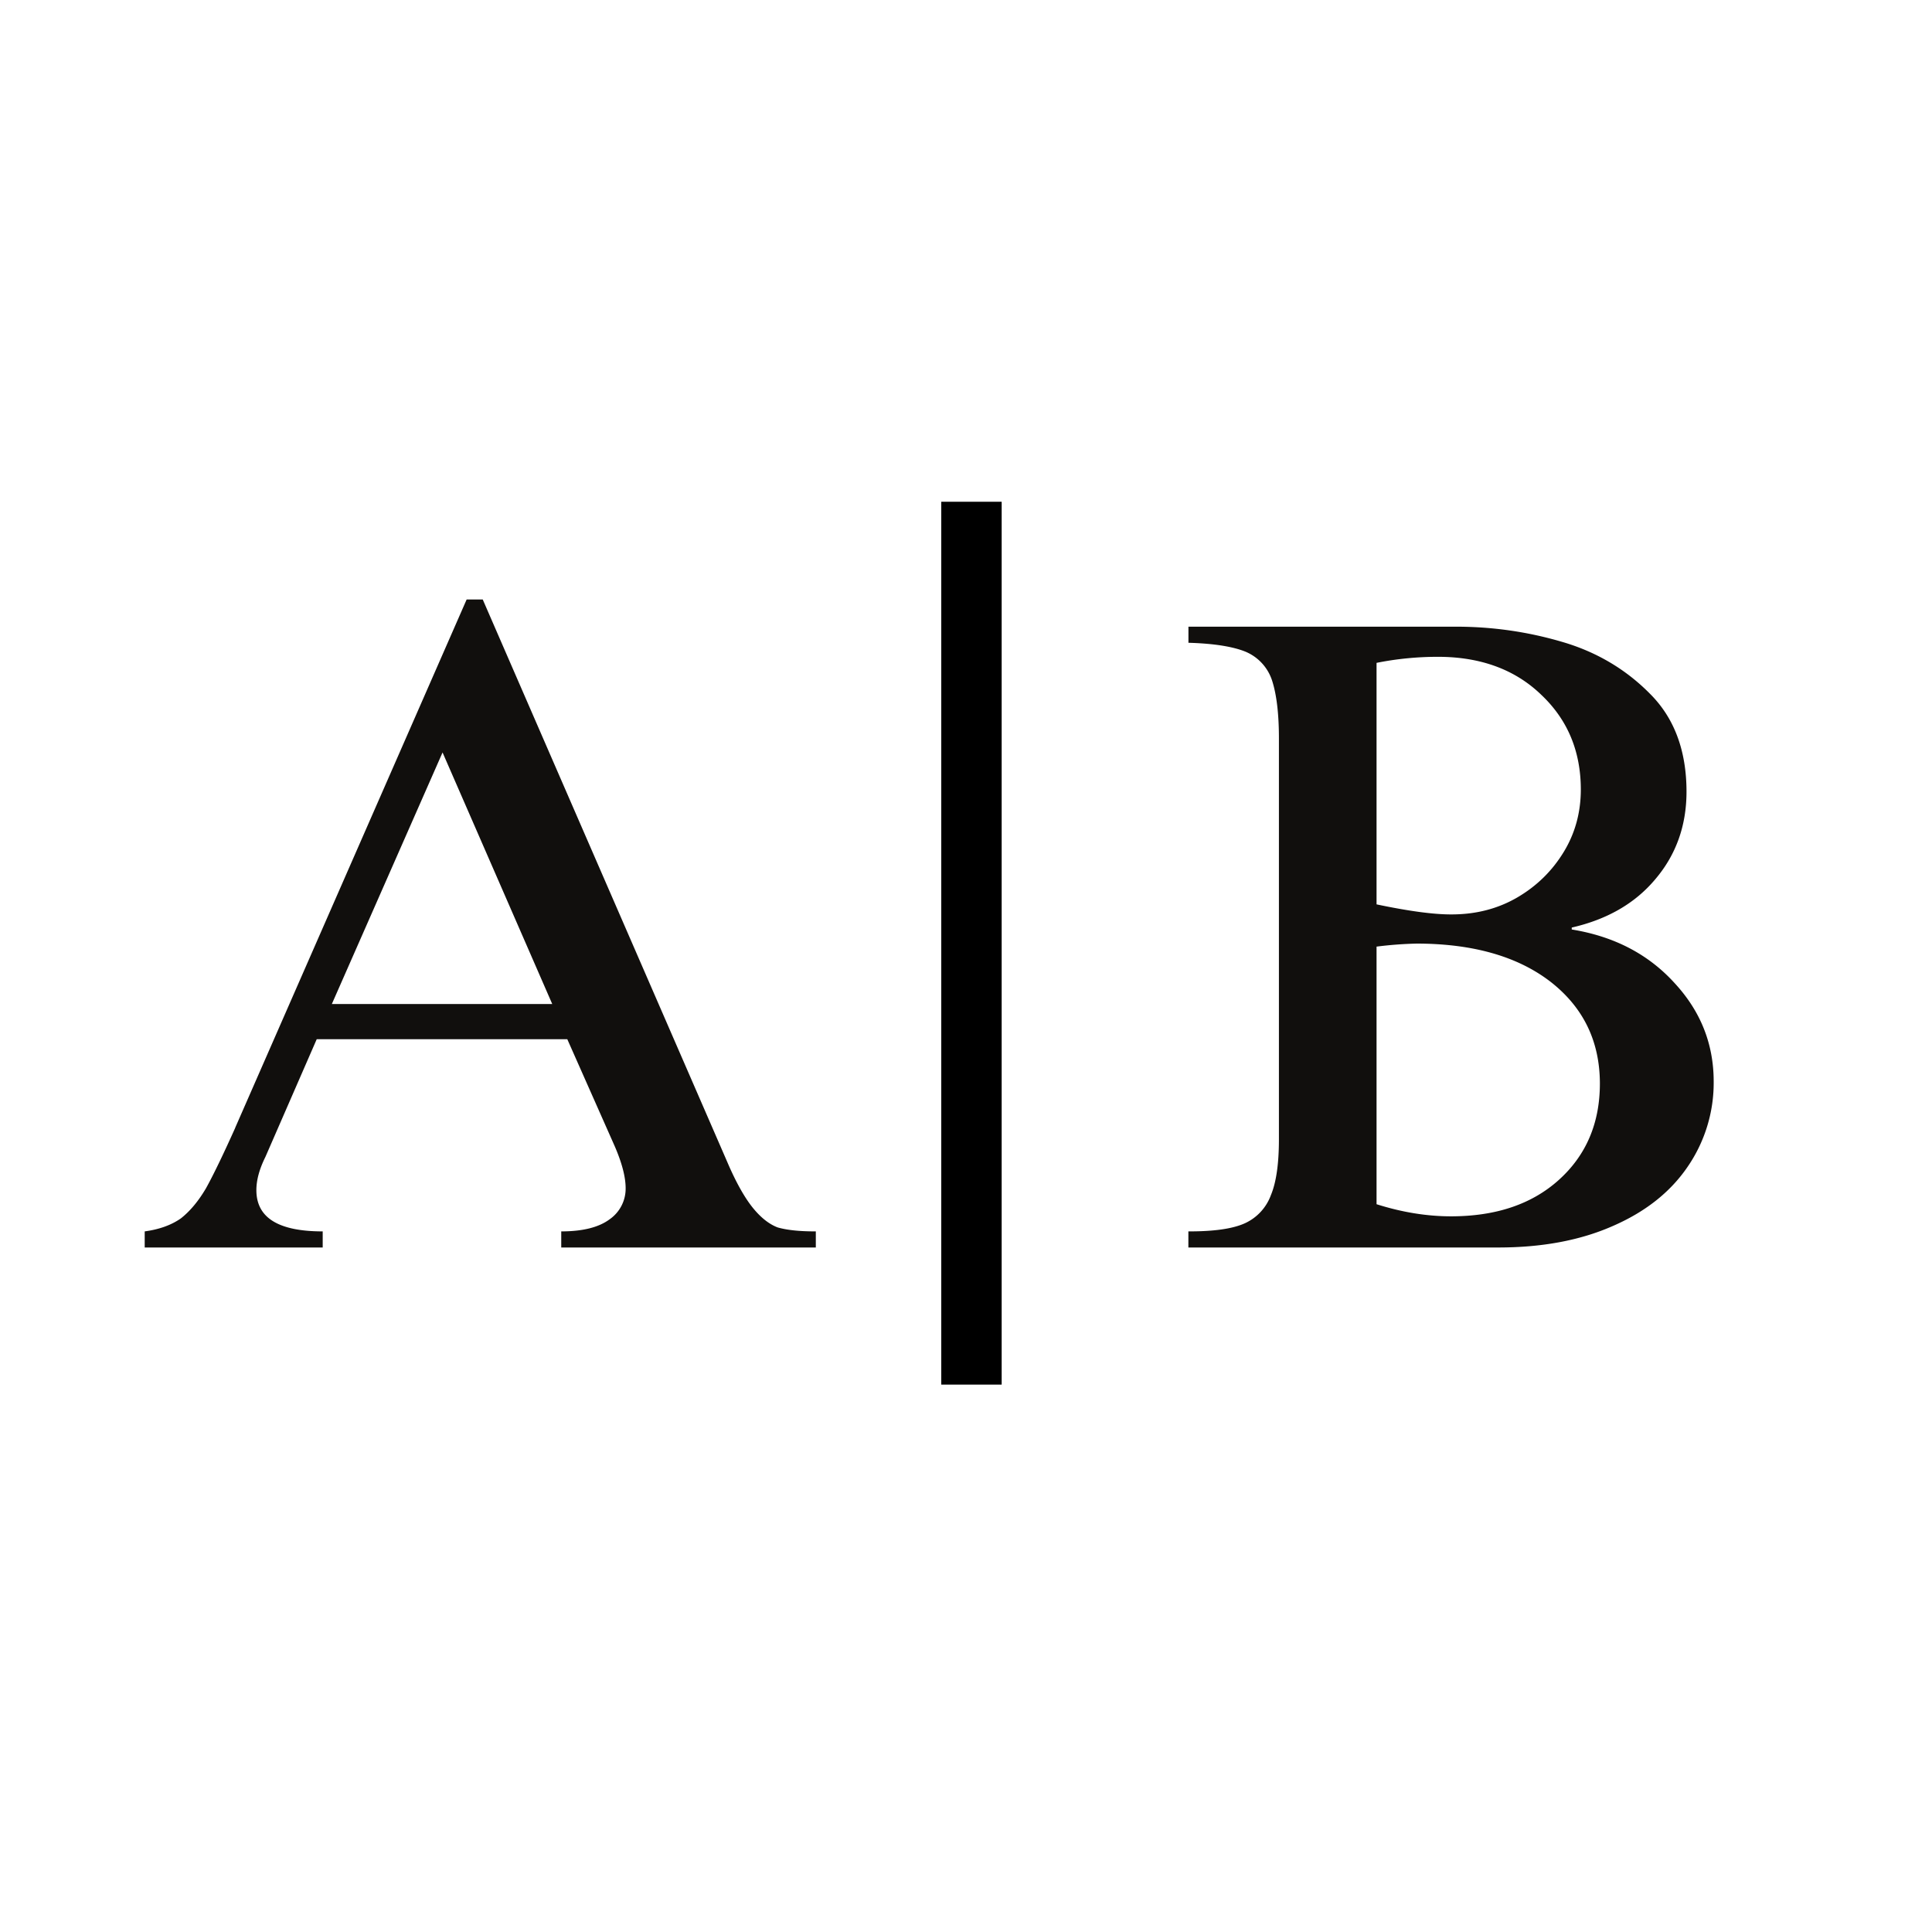 <svg height="30" width="30" xmlns="http://www.w3.org/2000/svg"><path style="stroke:none;fill-rule:nonzero;fill:#110f0d;fill-opacity:1" d="m3.652 17.512 3.594-8.203h.25l3.797 8.734c.133.312.266.547.39.703q.188.235.391.313.218.063.594.062v.25H8.715v-.25q.498 0 .75-.187a.58.58 0 0 0 .25-.485q-.001-.263-.172-.656l-.734-1.656H4.918l-.797 1.828q-.14.282-.14.515c0 .43.343.641 1.03.641v.25H2.247v-.25q.34-.046.563-.203.215-.17.39-.469.172-.311.453-.937m4.922-1.922-1.703-3.906-1.719 3.906ZM26.188 12.293c0 .531-.165.984-.485 1.36q-.47.561-1.297.75v.03q.985.16 1.594.829.61.657.61 1.531a2.3 2.3 0 0 1-.407 1.328c-.273.399-.664.703-1.172.922q-.751.328-1.765.328h-4.813v-.25q.593.002.875-.125a.77.77 0 0 0 .406-.437q.124-.296.125-.86v-6.234c0-.395-.039-.695-.109-.906a.73.73 0 0 0-.406-.438q-.3-.123-.89-.14v-.25h4.155q.844 0 1.641.234c.54.156 1 .43 1.375.812.375.375.563.883.563 1.516m-4.813-2v3.75q.748.157 1.156.156.575.002 1.032-.265.45-.264.718-.704.265-.434.266-.968 0-.89-.61-1.469c-.406-.395-.945-.594-1.609-.594q-.485 0-.953.094m0 4.406v4q.593.188 1.156.188 1.045 0 1.672-.563.64-.575.64-1.5-.002-.982-.765-1.578-.767-.592-2.078-.594a6 6 0 0 0-.625.047m0 0"></path><path transform="rotate(-90 18.057 3.442)scale(.938)" style="fill:none;stroke-width:1;stroke-linecap:butt;stroke-linejoin:miter;stroke:#000;stroke-opacity:1;stroke-miterlimit:4" d="M-.001.501h14.615"></path></svg>